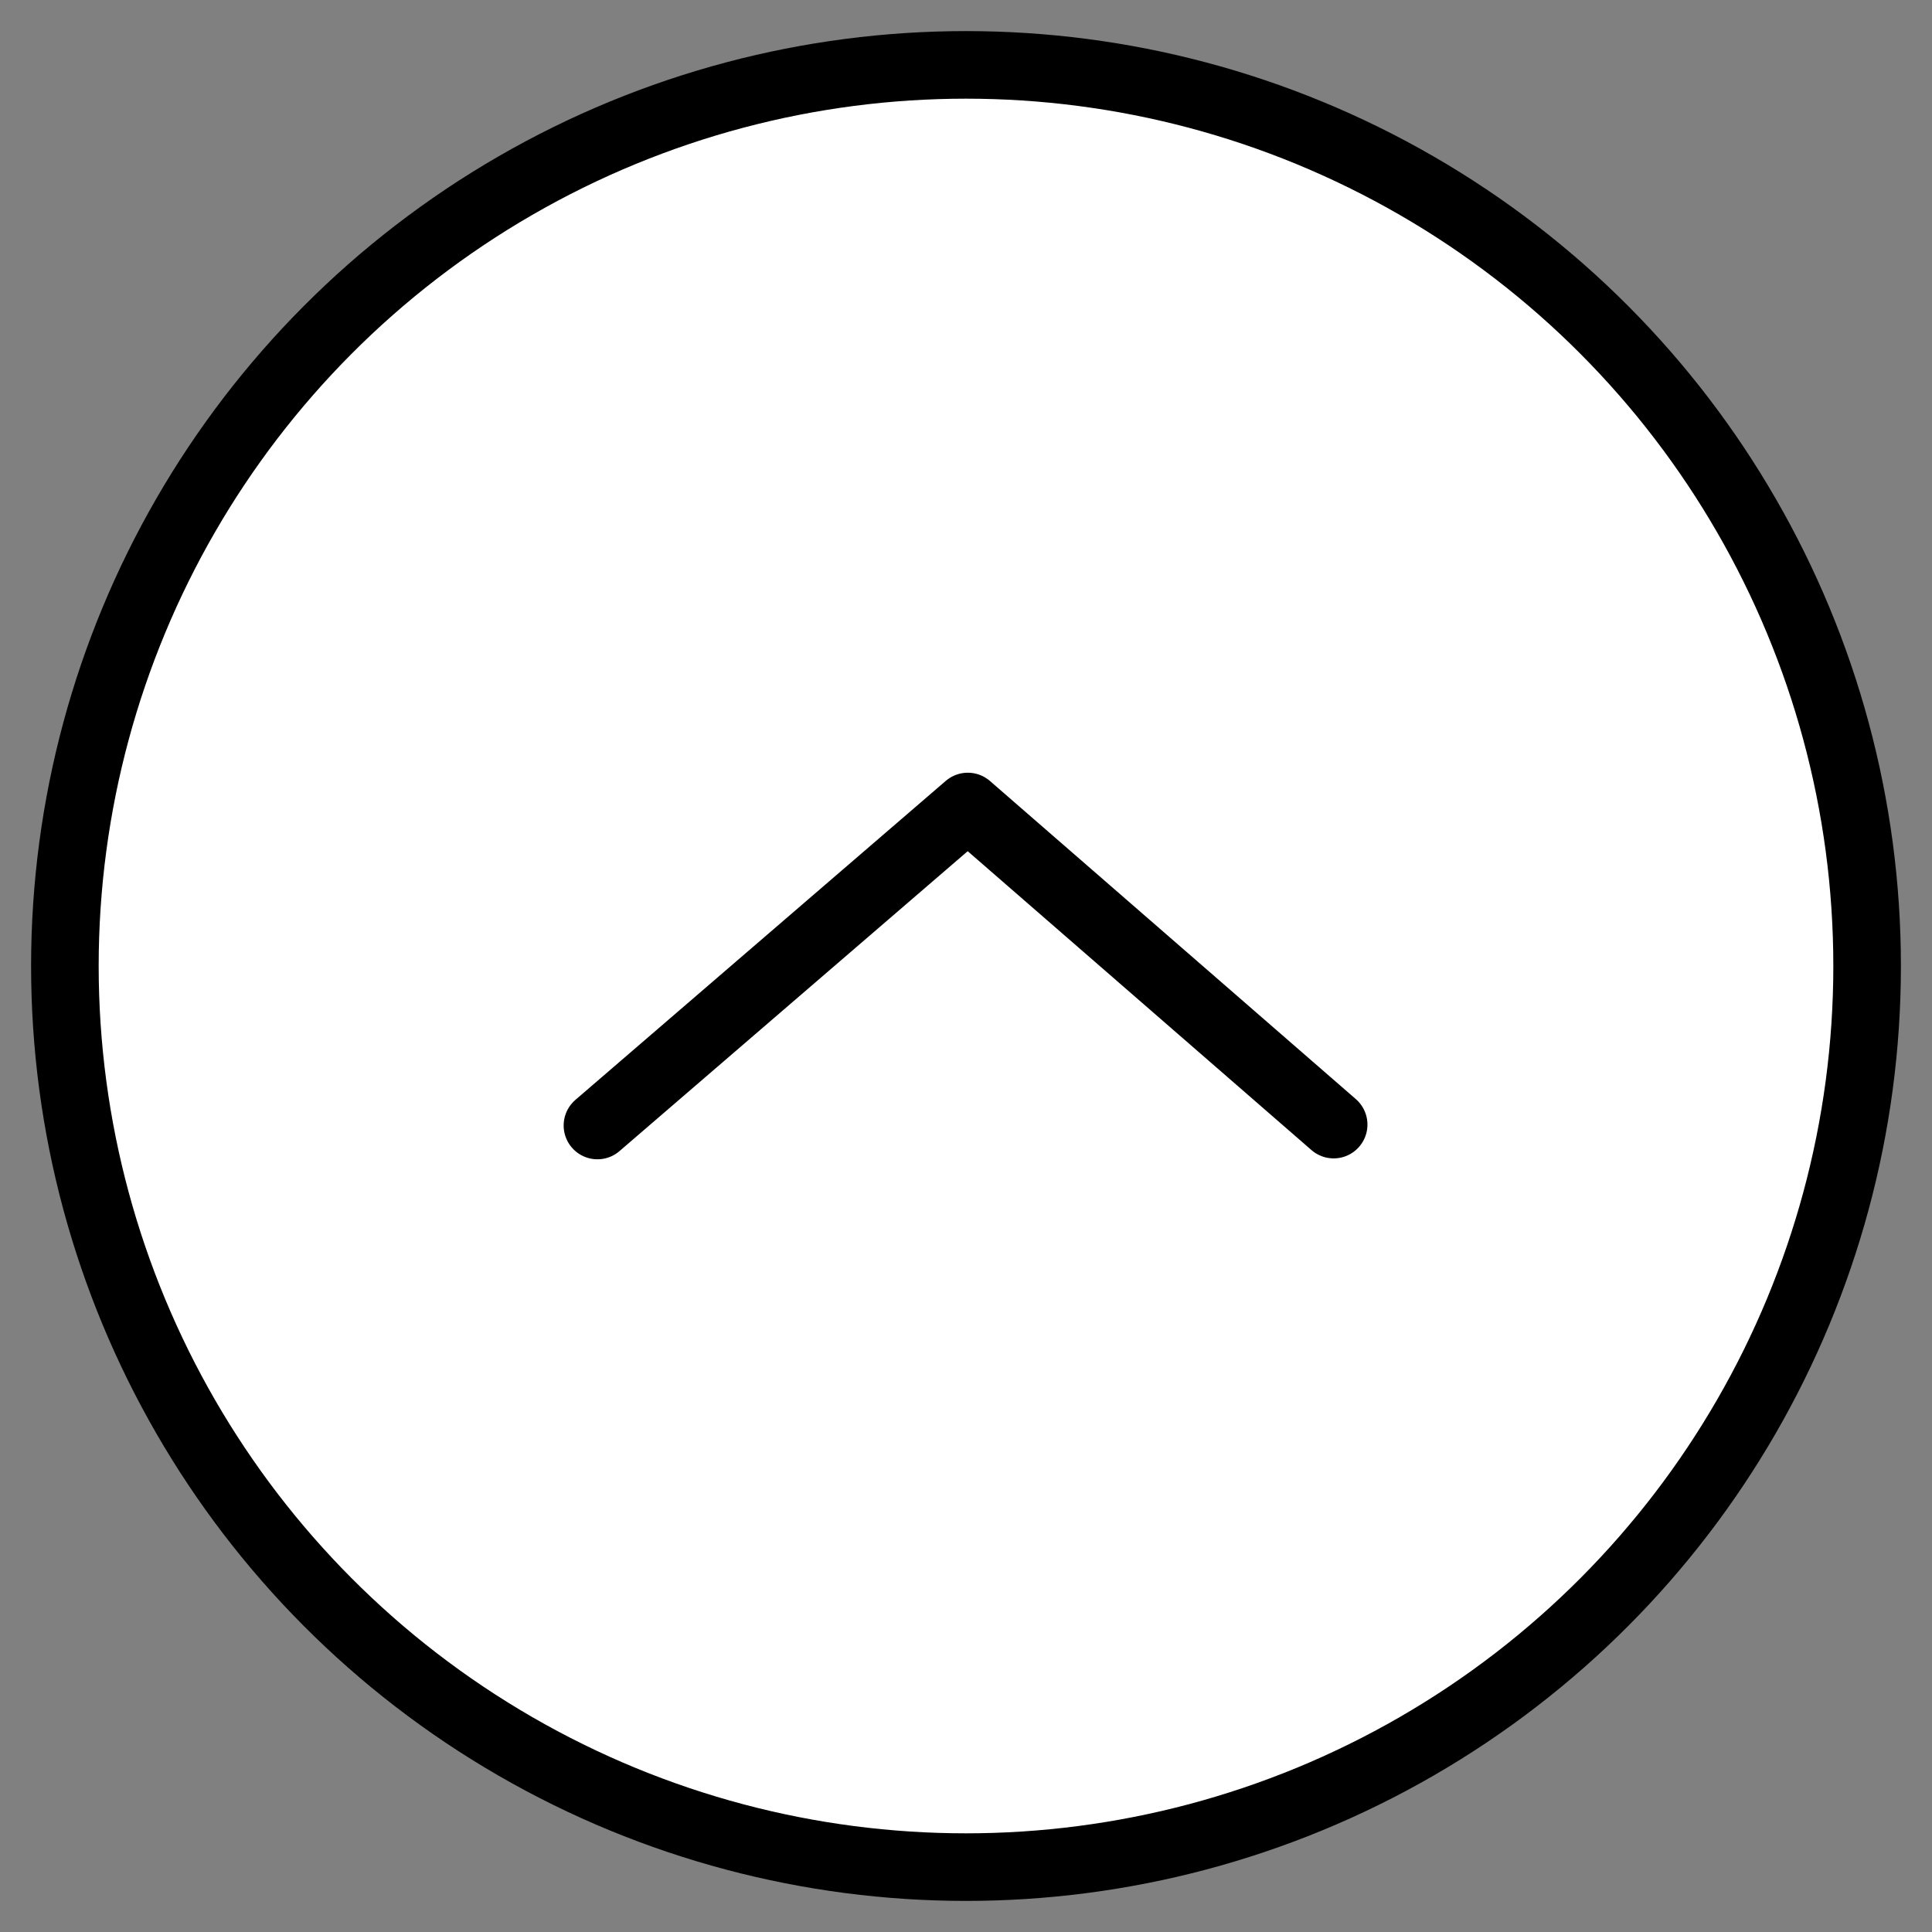 <svg id="Layer_1" data-name="Layer 1" xmlns="http://www.w3.org/2000/svg" viewBox="0 0 21.44 21.44"><rect x="0" y="0" width="21.44" height="21.44" fill="#808080" stroke="none"/><defs><style>.cls-1,.cls-2{fill:#fff;stroke:#000000;stroke-width:0.75px;}.cls-1{stroke-miterlimit:10;}.cls-2{stroke-linecap:round;stroke-linejoin:round;}</style></defs><circle class="cls-1" cx="10.72" cy="10.72" r="10"/><polyline class="cls-2" points="6.63 12.49 10.74 8.95 14.8 12.48"/></svg>